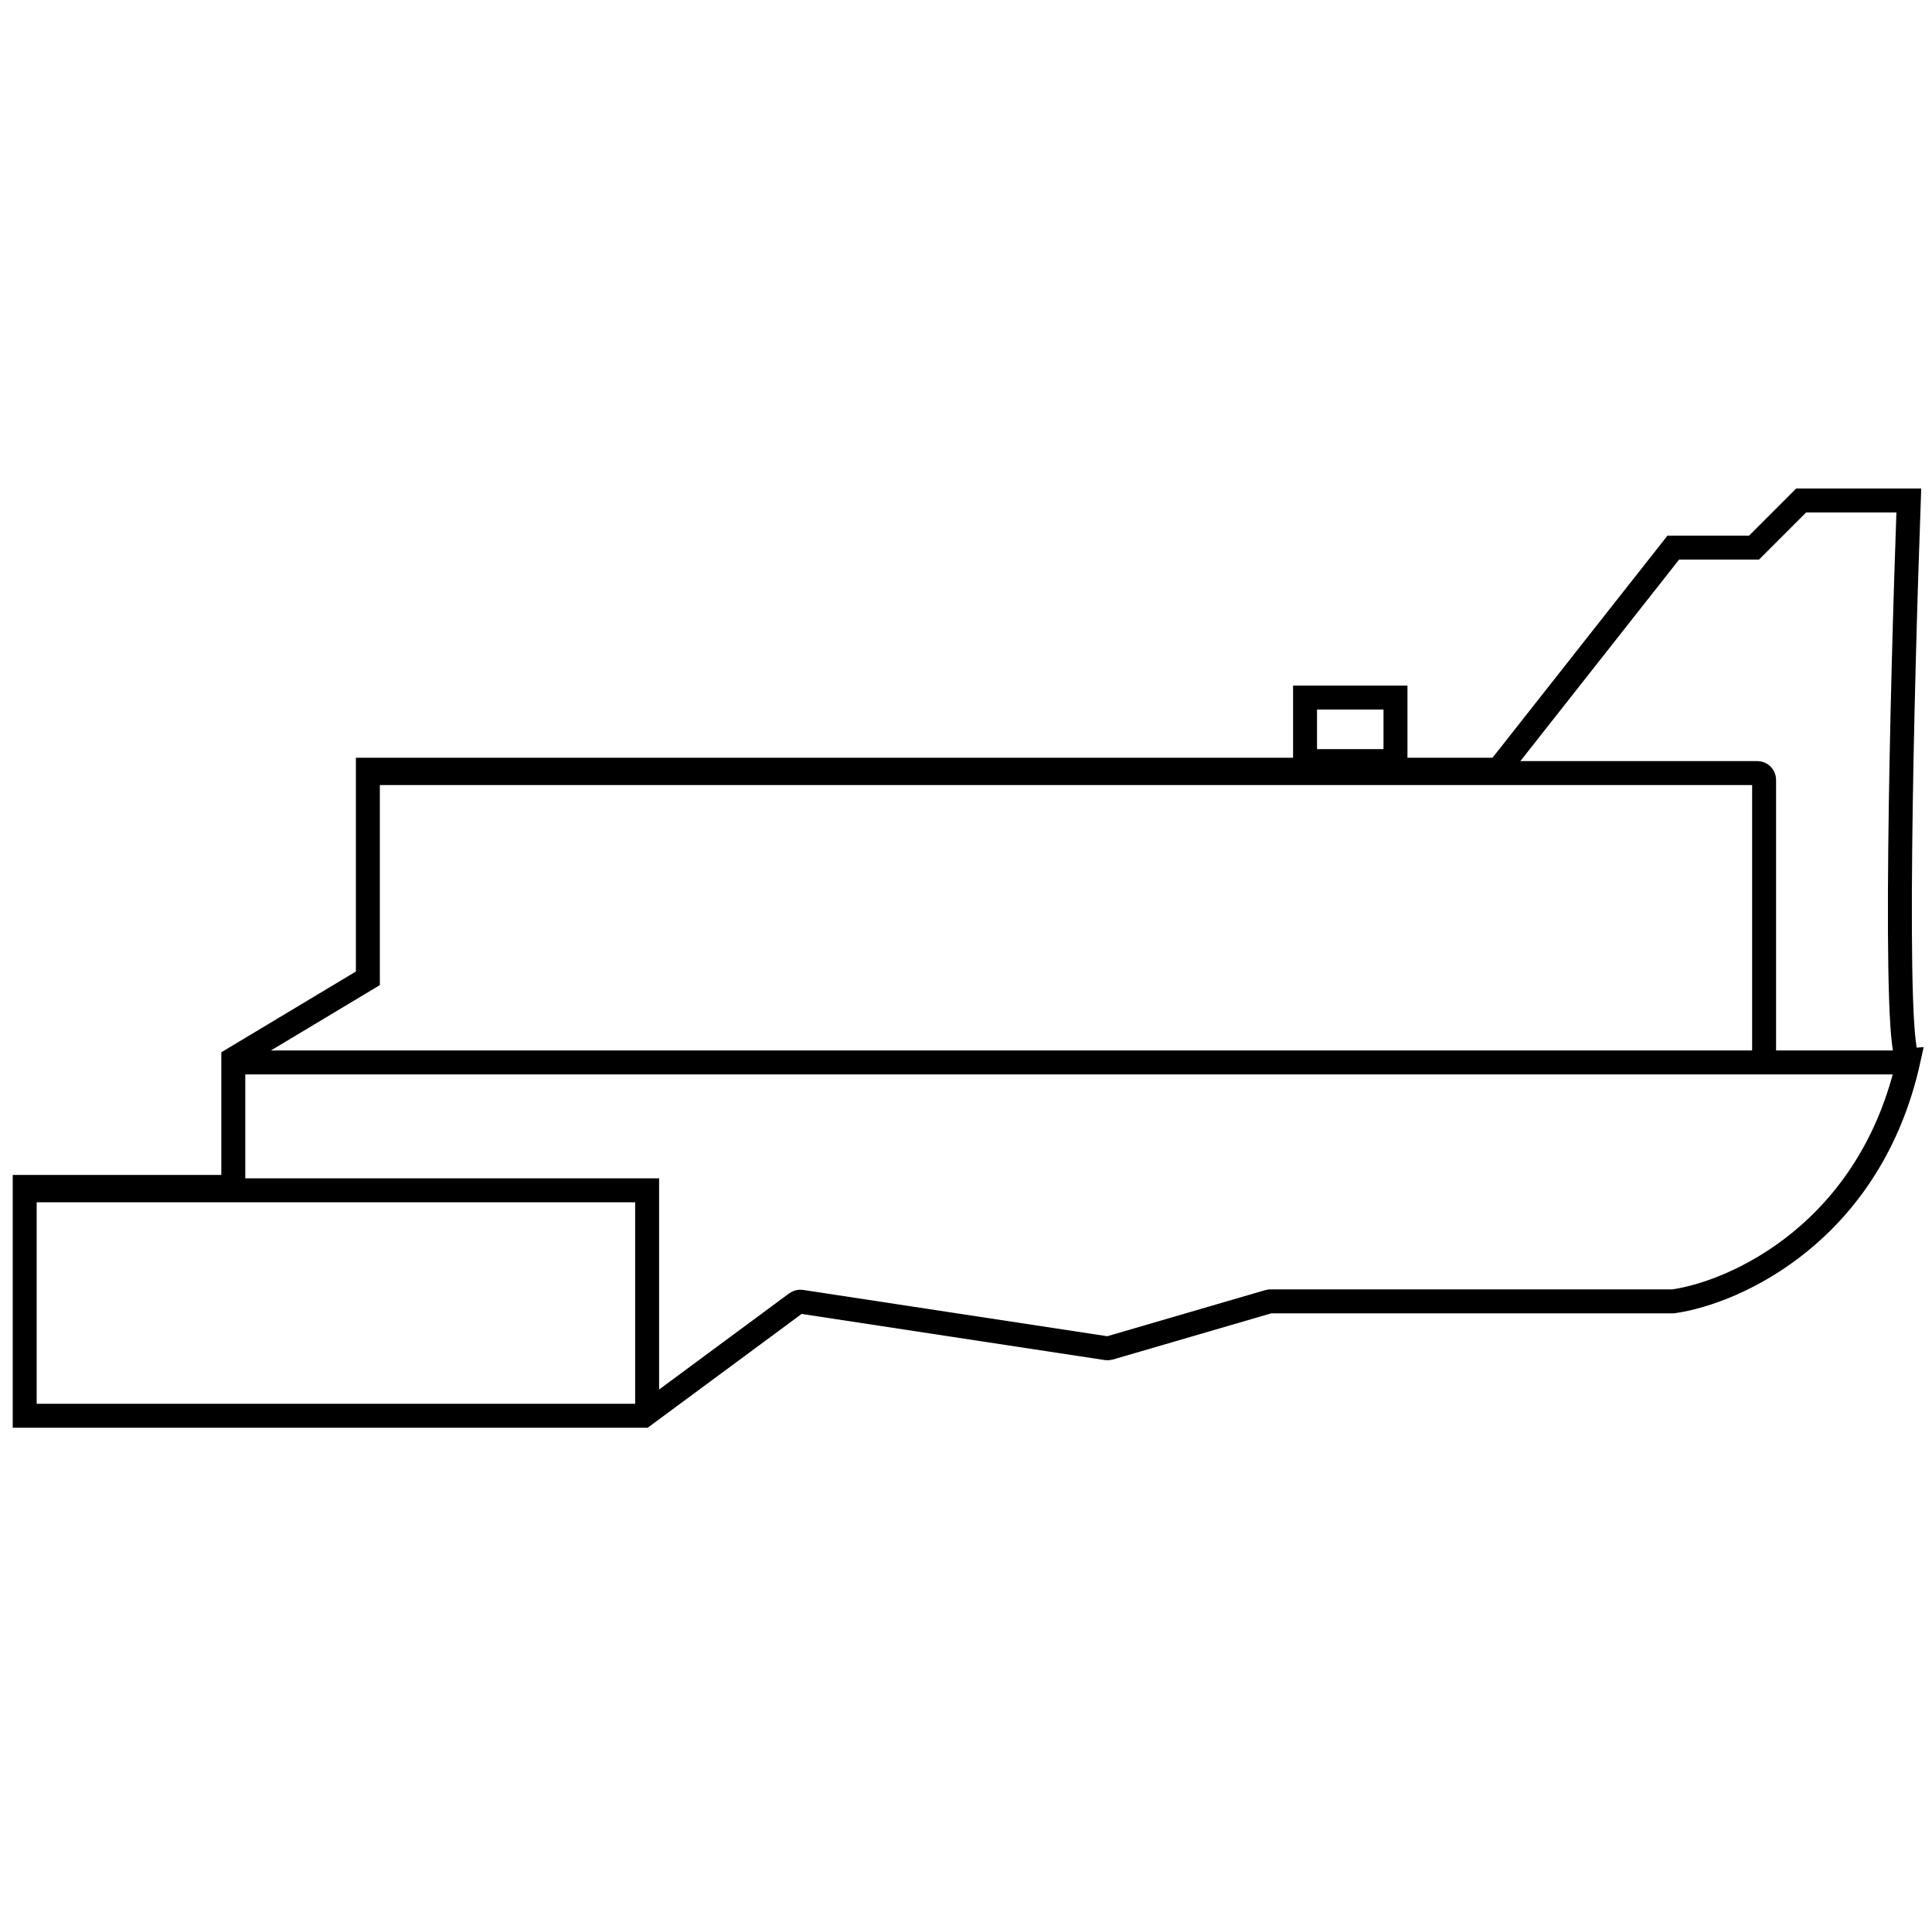 <svg xmlns="http://www.w3.org/2000/svg" fill="none" viewBox="0 0 121 120" height="120" width="121">
<path stroke-width="1.5" stroke="black" d="M23.04 48.2H27.675H93.84L104.797 34.293H109.854L112.804 31.343H119.547C119.125 43.002 118.535 66.321 119.547 66.321C117.187 77.11 108.73 80.931 104.797 81.493H79.571C79.531 81.493 79.492 81.498 79.453 81.51L69.486 84.417C69.427 84.434 69.365 84.438 69.305 84.429L50.184 81.519C50.073 81.502 49.961 81.53 49.87 81.597L40.318 88.657H1.547V74.329H14.611V66.321L23.04 61.264V48.2Z"></path>
<path stroke-width="1.5" stroke="black" d="M14.82 66.532H119.335"></path>
<path stroke-width="1.5" stroke="black" d="M1.758 74.539H40.529V88.657"></path>
<path stroke-width="1.5" stroke="black" d="M23.039 48.411H110.064C110.297 48.411 110.485 48.6 110.485 48.833V66.533"></path>
<rect stroke-width="1.5" stroke="black" height="3.979" width="5.664" y="43.683" x="81.734"></rect>
</svg>
